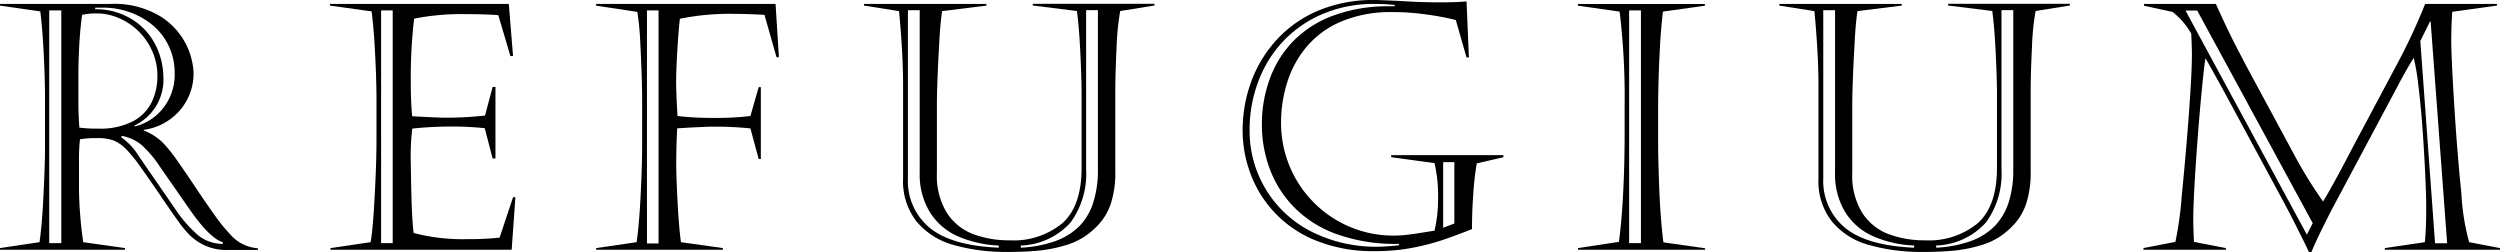 <svg id="e749e12a-35b1-45da-8472-4fcc4f0ef4fe" data-name="Ebene 1" xmlns="http://www.w3.org/2000/svg" viewBox="0 0 254.46 25.67">
  <title>refugium_usedom_single</title>
  <g>
    <path d="M4.58,15.23V9.95c0-1.36-.05-2.91-.14-4.66S4.23,2.17,4.1,1.16L0,.57V.4H11.23a9.042,9.042,0,0,1,5.1,1.27A7.152,7.152,0,0,1,19.7,7.39a5.723,5.723,0,0,1-2.65,4.93,5.676,5.676,0,0,1-2.42.89v.07a5.712,5.712,0,0,1,1.93,1.23,14.181,14.181,0,0,1,1.37,1.68c.51.72,1.19,1.71,2.03,2.97s1.52,2.23,2.03,2.94a16.1,16.1,0,0,0,1.42,1.73,4.107,4.107,0,0,0,2.84,1.44v.17H23.28a5.276,5.276,0,0,1-3.96-1.5,11.052,11.052,0,0,1-1.15-1.38c-.38-.53-.99-1.4-1.81-2.61s-1.52-2.2-2.08-2.99a13.67,13.67,0,0,0-1.34-1.67,4.286,4.286,0,0,0-1.34-.98,4.831,4.831,0,0,0-1.79-.25,8.864,8.864,0,0,0-1.67.12,18.39,18.39,0,0,0-.1,2.05v3.14a42.047,42.047,0,0,0,.43,5.28l4.26.6v.17H0v-.17l4.02-.6c.17-1.15.31-2.77.41-4.85S4.58,16.19,4.58,15.23ZM5.01,1.06V24.75H6.24V1.06ZM7.98,7.42v2.8c0,.99.03,1.91.1,2.77a13.434,13.434,0,0,0,1.93.1,7.224,7.224,0,0,0,3.53-.75,4.4,4.4,0,0,0,1.91-1.96,6.074,6.074,0,0,0,.57-2.64,6.079,6.079,0,0,0-.56-2.61,6.444,6.444,0,0,0-3.41-3.31,5.509,5.509,0,0,0-2.13-.45,6.476,6.476,0,0,0-1.56.14c-.1.66-.2,1.61-.28,2.84C8.02,5.58,7.98,6.6,7.98,7.42ZM9.69.77V.94a6.954,6.954,0,0,1,3.92,1.14,6.551,6.551,0,0,1,2.3,2.66,7.415,7.415,0,0,1,.72,3.11,5.16,5.16,0,0,1-2.97,4.94l.1.07a5.236,5.236,0,0,0,2.88-1.9,5.444,5.444,0,0,0,1.14-3.47,6.4,6.4,0,0,0-.62-2.84,6.259,6.259,0,0,0-1.67-2.13,7.607,7.607,0,0,0-2.35-1.3A7.948,7.948,0,0,0,10.53.78H9.69ZM14.13,15.9l3.71,5.38a12.861,12.861,0,0,0,2.38,2.71,3.968,3.968,0,0,0,2.46.83v-.17q-1.35-.39-3.47-3.47l-2.97-4.27a11.489,11.489,0,0,0-1.79-2.12,4.386,4.386,0,0,0-2.05-.96l-.07.14A6.393,6.393,0,0,1,14.13,15.9Z"/>
    <path d="M33.59.57V.4h18.2l.43,5.31h-.27L50.72,1.54c-.97-.07-2.06-.1-3.26-.1a24.456,24.456,0,0,0-5.31.46,51.7,51.7,0,0,0-.34,6.32c0,1.48.05,2.68.14,3.61,1.8.1,2.94.15,3.44.15a36.454,36.454,0,0,0,3.98-.22l.77-2.91h.29v7.28h-.29l-.8-3.08a29.744,29.744,0,0,0-3.28-.17,36.514,36.514,0,0,0-4.1.21,25.448,25.448,0,0,0-.14,3.88c.02,1.62.05,2.95.09,4.01s.1,1.96.19,2.73a19.413,19.413,0,0,0,5.47.63,30.057,30.057,0,0,0,3.28-.15l1.37-4.12h.24l-.38,5.35H33.64v-.17l4.08-.6c.09-.47.17-1.18.25-2.14s.14-2.03.2-3.22.1-2.19.12-2.99.03-1.51.03-2.11V9.88c0-.55-.02-1.32-.05-2.33s-.09-2.05-.15-3.14-.17-2.16-.29-3.25Zm5.2.49V24.75h1.18V1.06Z"/>
    <path d="M60.67.4H78.94l.34,5.42h-.24L77.81,1.51c-1.26-.07-2.32-.1-3.18-.1a25.226,25.226,0,0,0-5.43.5c-.09.79-.18,1.87-.26,3.25s-.12,2.43-.12,3.16c0,.8.05,1.96.14,3.49a31.017,31.017,0,0,0,3.71.19,29.23,29.23,0,0,0,3.71-.19l.84-2.94h.22v7.31h-.22l-.84-3.11c-.65-.07-1.27-.11-1.87-.14s-1.22-.04-1.87-.04c-.62,0-1.85.06-3.71.17-.07,1.2-.1,2.42-.1,3.67,0,.88.05,2.18.14,3.91s.21,3.06.34,4.01l4.27.6v.17H60.68v-.17l4.12-.6c.17-1.2.31-2.81.41-4.84s.15-3.73.15-5.11V9.95c0-.59-.02-1.47-.06-2.62s-.09-2.28-.15-3.38a25.754,25.754,0,0,0-.28-2.74L60.68.58V.4Zm5.18.66V24.78h1.18V1.06Z"/>
    <path d="M91.92,18.17V8.65c0-2.12-.14-4.62-.41-7.52L87.94.57V.4H100.4V.57l-4.51.56c-.11.8-.21,1.75-.27,2.87s-.13,2.31-.18,3.57-.08,2.28-.08,3.04v7.02a7.178,7.178,0,0,0,1.02,4.04,5.5,5.5,0,0,0,2.68,2.16,10.337,10.337,0,0,0,3.68.63,7.816,7.816,0,0,0,5.39-1.74c1.3-1.16,1.96-3.04,1.96-5.64V9.77c0-1.3-.05-2.83-.14-4.61s-.21-3.12-.34-4.04L105.12.56V.39h12.39V.56l-3.49.56a26.375,26.375,0,0,0-.37,3.7c-.08,1.73-.13,3.18-.13,4.35v8.29a10.132,10.132,0,0,1-.46,3.28,5.913,5.913,0,0,1-1.44,2.32,7.711,7.711,0,0,1-1.4,1.13,7.364,7.364,0,0,1-1.86.8,14.449,14.449,0,0,1-2.46.5,30.327,30.327,0,0,1-3.3.15,19.4,19.4,0,0,1-5.59-.72,7.448,7.448,0,0,1-3.73-2.39A6.631,6.631,0,0,1,91.92,18.17Zm9.74,7.04v-.22a11.588,11.588,0,0,1-4.21-.96,6.374,6.374,0,0,1-2.82-2.46,7.4,7.4,0,0,1-1.02-3.99V1.04h-1.2V18.18a6.173,6.173,0,0,0,2.21,5Q96.84,25.01,101.66,25.21Zm2.24-.22v.22a12.31,12.31,0,0,0,3.49-.66,6.717,6.717,0,0,0,2.44-1.5,6.034,6.034,0,0,0,1.44-2.42,10.746,10.746,0,0,0,.48-3.37V1.03h-1.2v16.2a8.444,8.444,0,0,1-1.57,5.4A7.133,7.133,0,0,1,103.9,24.99Z"/>
    <path d="M153.04,16l-2.73.63a30.483,30.483,0,0,0-.36,3.2c-.09,1.3-.13,2.46-.12,3.49-1.31.51-2.38.91-3.21,1.18a24.5,24.5,0,0,1-2.96.74,20.008,20.008,0,0,1-3.75.32,15.381,15.381,0,0,1-5.93-1.06,11.688,11.688,0,0,1-6.7-6.82,12.617,12.617,0,0,1-.8-4.41,14.273,14.273,0,0,1,.89-5,12.822,12.822,0,0,1,2.61-4.26,12.086,12.086,0,0,1,4.23-2.94A14.366,14.366,0,0,1,139.88,0c.33,0,.59.01.78.02s.42.02.71.03.67.03,1.15.05c1.39.09,2.71.14,3.95.14,1.15,0,2.08-.03,2.8-.1l.24,5.71h-.24l-1.09-3.81c-.43-.11-.97-.23-1.62-.35s-1.38-.22-2.2-.32a24.066,24.066,0,0,0-2.64-.14,12.974,12.974,0,0,0-5.2.96,9.344,9.344,0,0,0-3.55,2.6,10.463,10.463,0,0,0-1.96,3.62,13.582,13.582,0,0,0-.62,4.05,11.577,11.577,0,0,0,.86,4.43,11.416,11.416,0,0,0,2.44,3.69,11.391,11.391,0,0,0,8.14,3.4,10.882,10.882,0,0,0,1.26-.07c.43-.04.88-.11,1.34-.18s.99-.16,1.58-.25a13.849,13.849,0,0,0,.36-3.21,14.647,14.647,0,0,0-.36-3.67L141.6,16v-.21h11.42V16ZM141.95.64V.5c-.76-.07-1.45-.1-2.07-.1a13.236,13.236,0,0,0-5.1.96,11.928,11.928,0,0,0-4.03,2.69,12.165,12.165,0,0,0-2.63,4.12,13.913,13.913,0,0,0-.93,5.1,11.455,11.455,0,0,0,6.15,10.23,14.543,14.543,0,0,0,7.01,1.61,19.012,19.012,0,0,0,2.05-.15v-.14a17.62,17.62,0,0,1-6.46-1.03,11.472,11.472,0,0,1-4.36-2.84,11.1,11.1,0,0,1-2.4-3.93,12.8,12.8,0,0,1-.74-4.27,13.4,13.4,0,0,1,.85-4.85,10.751,10.751,0,0,1,2.47-3.84,11.028,11.028,0,0,1,4.08-2.52,15.957,15.957,0,0,1,5.53-.9Zm4.94,15.86v6.68l1.14-.43V16.5Z"/>
    <path d="M173.53,25.42H160.61v-.17l4.17-.63c.19-1.42.34-3.14.44-5.15s.14-3.98.14-5.9V10.7a71.592,71.592,0,0,0-.51-9.52l-4.24-.6V.41h12.92V.58l-4.27.6c-.12,1.1-.22,2.1-.27,3s-.11,1.98-.15,3.25-.07,2.46-.07,3.58v3.78c0,.69.03,1.83.08,3.41s.12,2.91.21,4.01.17,1.91.25,2.46l4.24.6v.15ZM165.82,1.06V24.75h1.2V1.06Z"/>
    <path d="M185.09,18.17V8.65c0-2.12-.14-4.62-.41-7.52L181.11.57V.4h12.46V.57l-4.51.56c-.12.8-.21,1.75-.27,2.87s-.13,2.31-.18,3.57-.08,2.28-.08,3.04v7.02a7.178,7.178,0,0,0,1.02,4.04,5.5,5.5,0,0,0,2.68,2.16,10.337,10.337,0,0,0,3.68.63,7.816,7.816,0,0,0,5.39-1.74c1.3-1.16,1.96-3.04,1.96-5.64V9.77c0-1.3-.05-2.83-.14-4.61s-.21-3.12-.34-4.04L198.29.56V.39h12.39V.56l-3.49.56a26.375,26.375,0,0,0-.37,3.7c-.08,1.73-.13,3.18-.13,4.35v8.29a10.132,10.132,0,0,1-.46,3.28,5.913,5.913,0,0,1-1.44,2.32,7.711,7.711,0,0,1-1.4,1.13,7.364,7.364,0,0,1-1.86.8,14.449,14.449,0,0,1-2.46.5,30.327,30.327,0,0,1-3.3.15,19.4,19.4,0,0,1-5.59-.72,7.4,7.4,0,0,1-3.73-2.39A6.631,6.631,0,0,1,185.09,18.17Zm9.74,7.04v-.22a11.588,11.588,0,0,1-4.21-.96,6.374,6.374,0,0,1-2.82-2.46,7.4,7.4,0,0,1-1.02-3.99V1.04h-1.2V18.18a6.173,6.173,0,0,0,2.21,5Q190.01,25.01,194.83,25.21Zm2.24-.22v.22a12.31,12.31,0,0,0,3.49-.66,6.59,6.59,0,0,0,2.43-1.5,6.167,6.167,0,0,0,1.45-2.42,10.746,10.746,0,0,0,.48-3.37V1.03h-1.2v16.2a8.444,8.444,0,0,1-1.57,5.4A7.153,7.153,0,0,1,197.07,24.99Z"/>
    <path d="M218.19.4h7.35c.62,1.37,1.14,2.48,1.57,3.35s.96,1.88,1.57,3.04l4.8,8.9a45.627,45.627,0,0,0,2.97,4.82c.66-1.07,1.71-2.99,3.14-5.74l4.38-8.22A59.6,59.6,0,0,0,246.84.4h7.31V.57l-4.55.63c-.07,1-.1,2.01-.1,3.01q0,1.575.3,6.43t.73,9.06a23,23,0,0,0,.79,4.95l3.14.6v.17H242.74v-.17l4.07-.6c.09-.87.14-2.03.14-3.5,0-.81-.03-1.87-.09-3.17s-.14-2.8-.26-4.5-.26-3.26-.44-4.69a22.277,22.277,0,0,0-.48-2.9c-.54.85-1.09,1.83-1.67,2.94l-6.65,12.46q-1.575,3.06-2.1,4.38h-.24c-.24-.52-.65-1.36-1.23-2.51s-1.05-2.05-1.4-2.7l-5.57-10.32c-.95-1.75-1.73-3.16-2.34-4.21-.08.46-.2,1.49-.36,3.11s-.31,3.37-.45,5.26-.25,3.5-.32,4.84-.11,2.38-.11,3.14c0,.54.02,1.32.07,2.34l3.25.63v.17h-8.39v-.17l3.25-.63a35.481,35.481,0,0,0,.65-4.73q.405-4.02.72-8.26t.31-6.14c0-.45-.02-1.13-.07-2.07a7.264,7.264,0,0,0-1.91-2.21l-2.9-.63V.4Zm4.25.66L234.8,23.88l.6-1.16L223.64,1.07h-1.2Zm24.9,1.12-.99,2,1.5,20.58h1.23L247.4,2.18Z"/>
  </g>
</svg>
